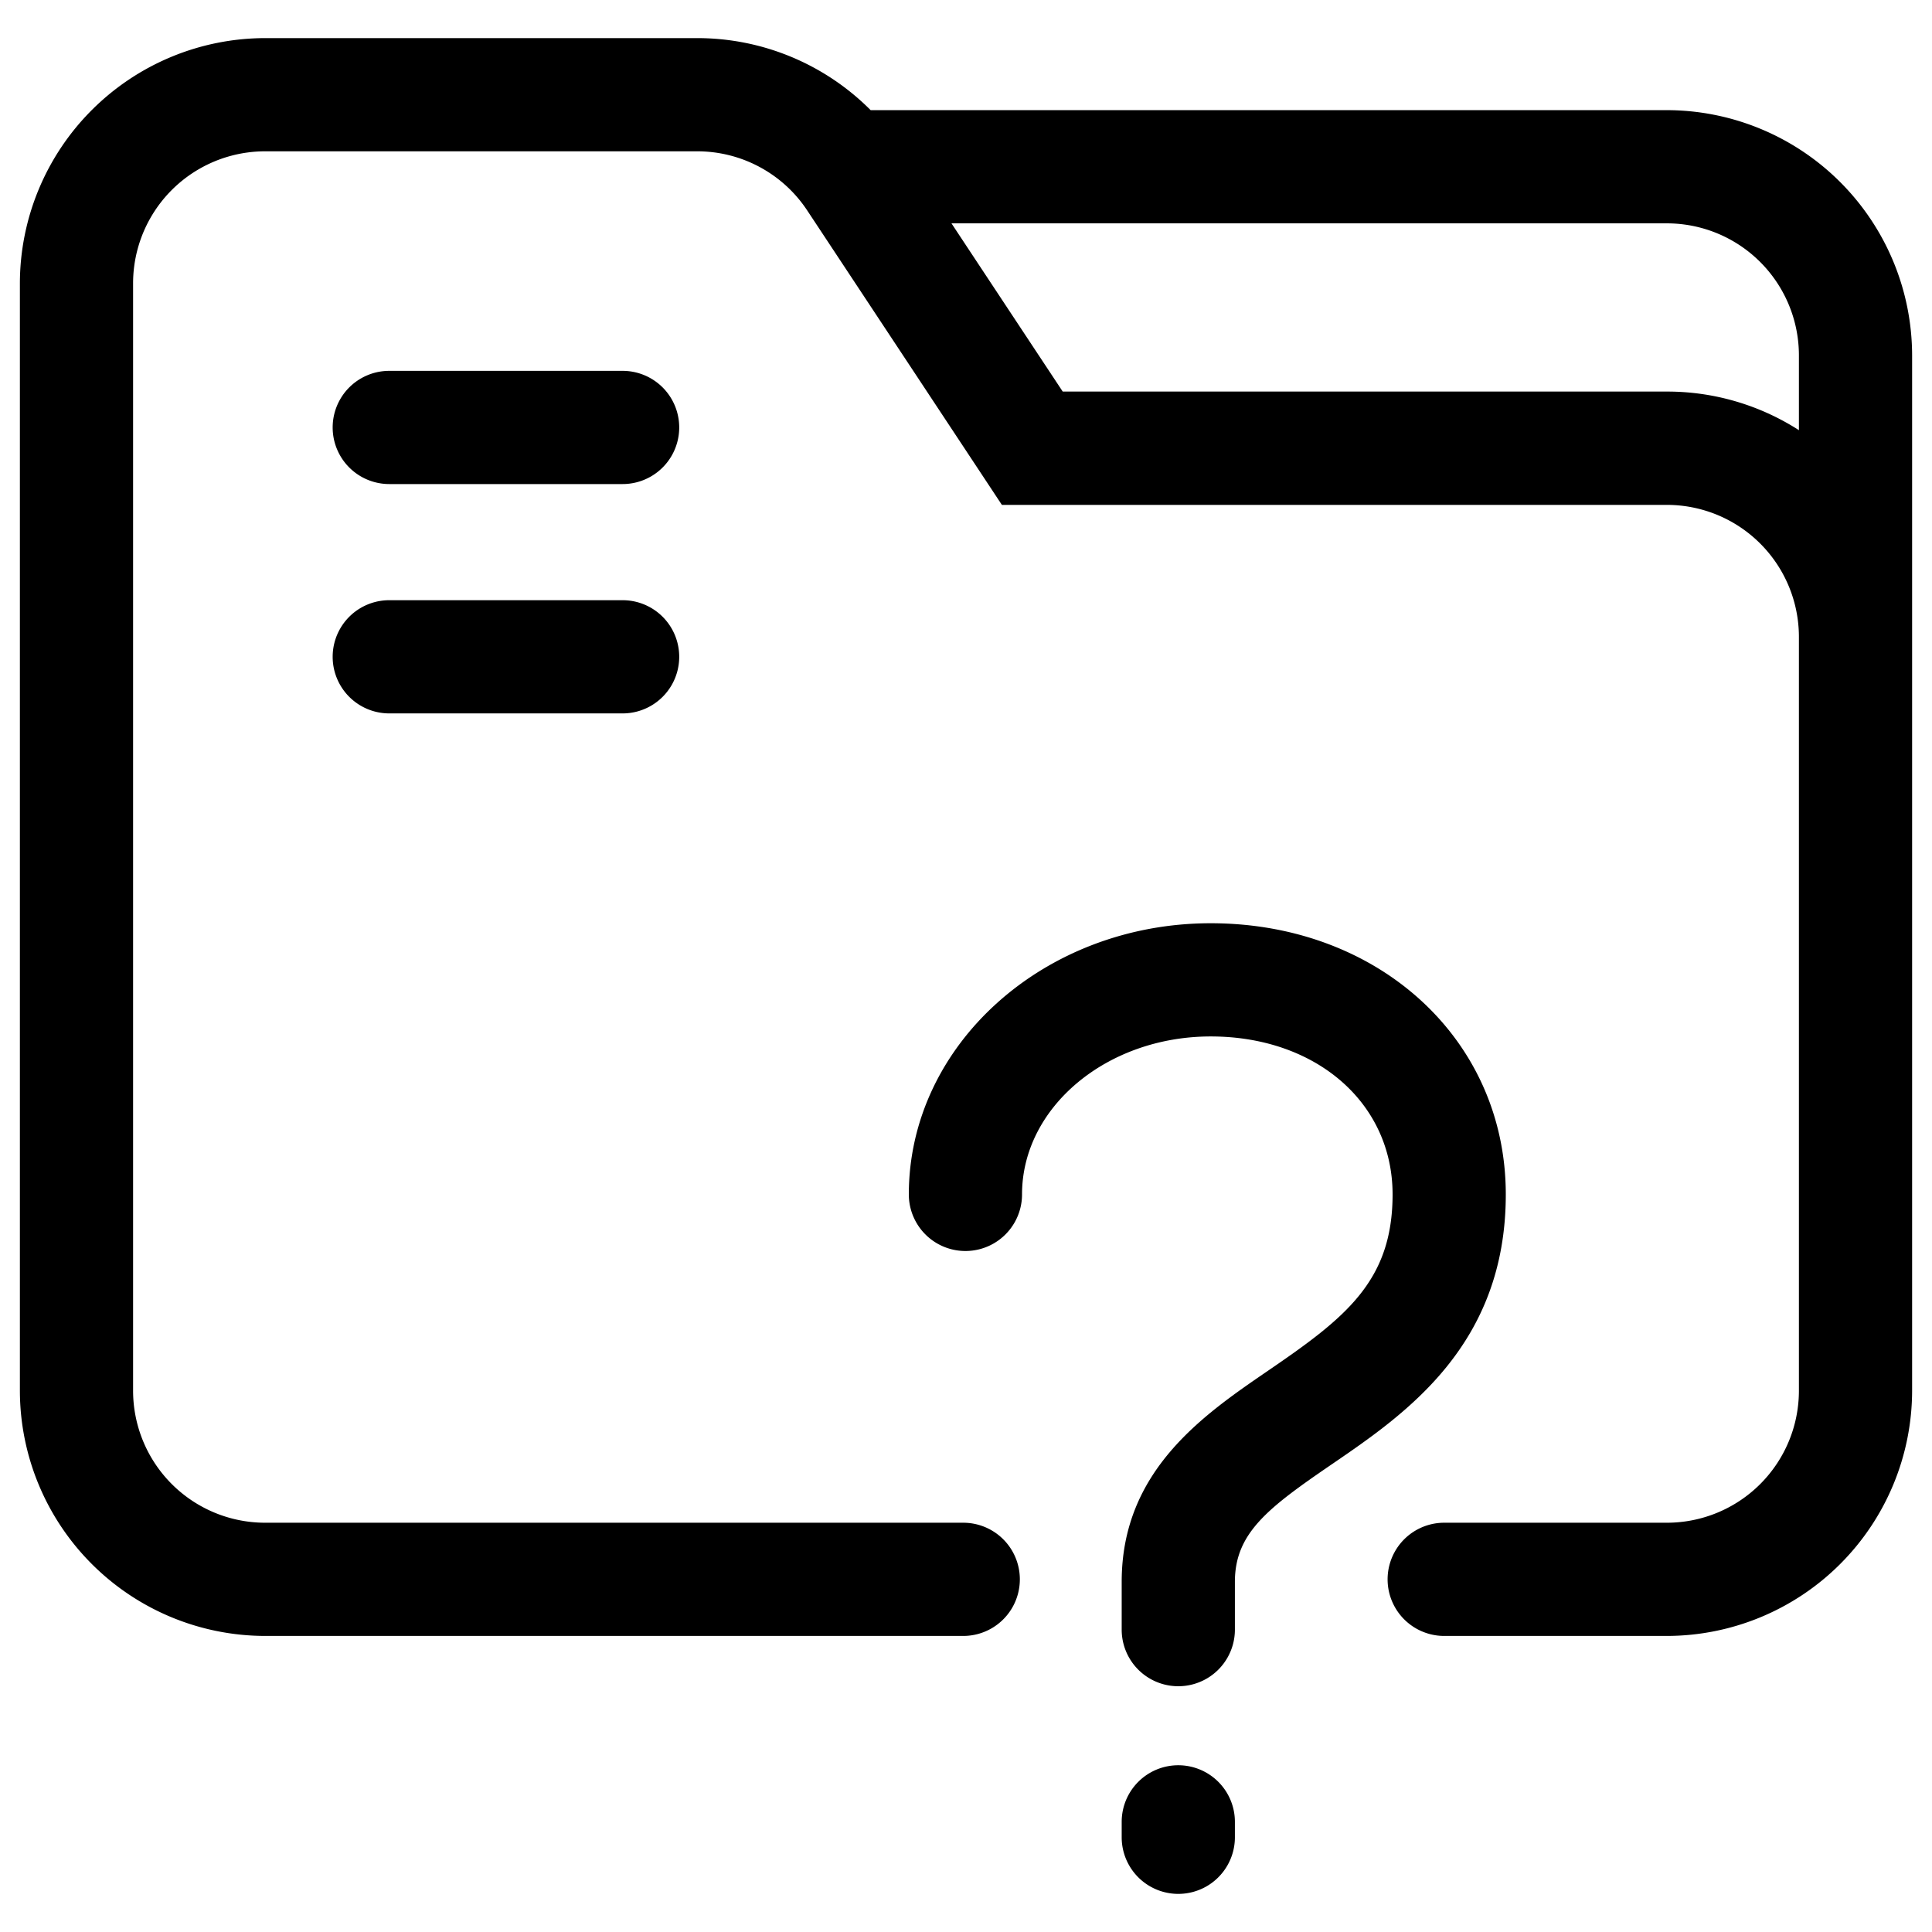 <svg id="Layer_1" data-name="Layer 1" xmlns="http://www.w3.org/2000/svg" viewBox="0 0 512 512"><path d="M441.73,29.19h-211a64.81,64.81,0,0,0-46-19.09H70.27a65.08,65.08,0,0,0-65,65V368.54a65.08,65.08,0,0,0,65,65h185a15,15,0,0,0,0-30h-185a35,35,0,0,1-35-35V75.1a35,35,0,0,1,35-35H184.75a34.91,34.91,0,0,1,29.19,15.7l51.57,78H441.73a35,35,0,0,1,35,35V368.54a35,35,0,0,1-35,35h-59a15,15,0,0,0,0,30h59a65.08,65.08,0,0,0,65-65V187.29h0V94.19A65.08,65.08,0,0,0,441.73,29.19Zm0,74.58H281.63L252.15,59.19H441.73a35,35,0,0,1,35,35V114A64.59,64.59,0,0,0,441.73,103.77Z"/><path d="M165,98.28H103.16a15,15,0,0,0,0,30H165a15,15,0,0,0,0-30Z"/><path d="M165,159.06H103.16a15,15,0,0,0,0,30H165a15,15,0,0,0,0-30Z"/><path d="M399.05,316.53c0-41-33.61-71.86-78.2-71.86-44.13,0-80,32.24-80,71.86a15,15,0,0,0,30,0c0-23.08,22.45-41.86,50-41.86,27.93,0,48.2,17.61,48.2,41.86,0,23-12.51,32.71-32.93,46.67-17.31,11.84-38.86,26.58-38.86,56v12.67a15,15,0,0,0,30,0V419.21c0-13,8.85-19.65,25.8-31.24C372.47,374.69,399.05,356.51,399.05,316.53Z"/><path d="M312.26,467.81a15,15,0,0,0-15,15v4.09a15,15,0,0,0,30,0v-4.09A15,15,0,0,0,312.26,467.81Z"/></svg>